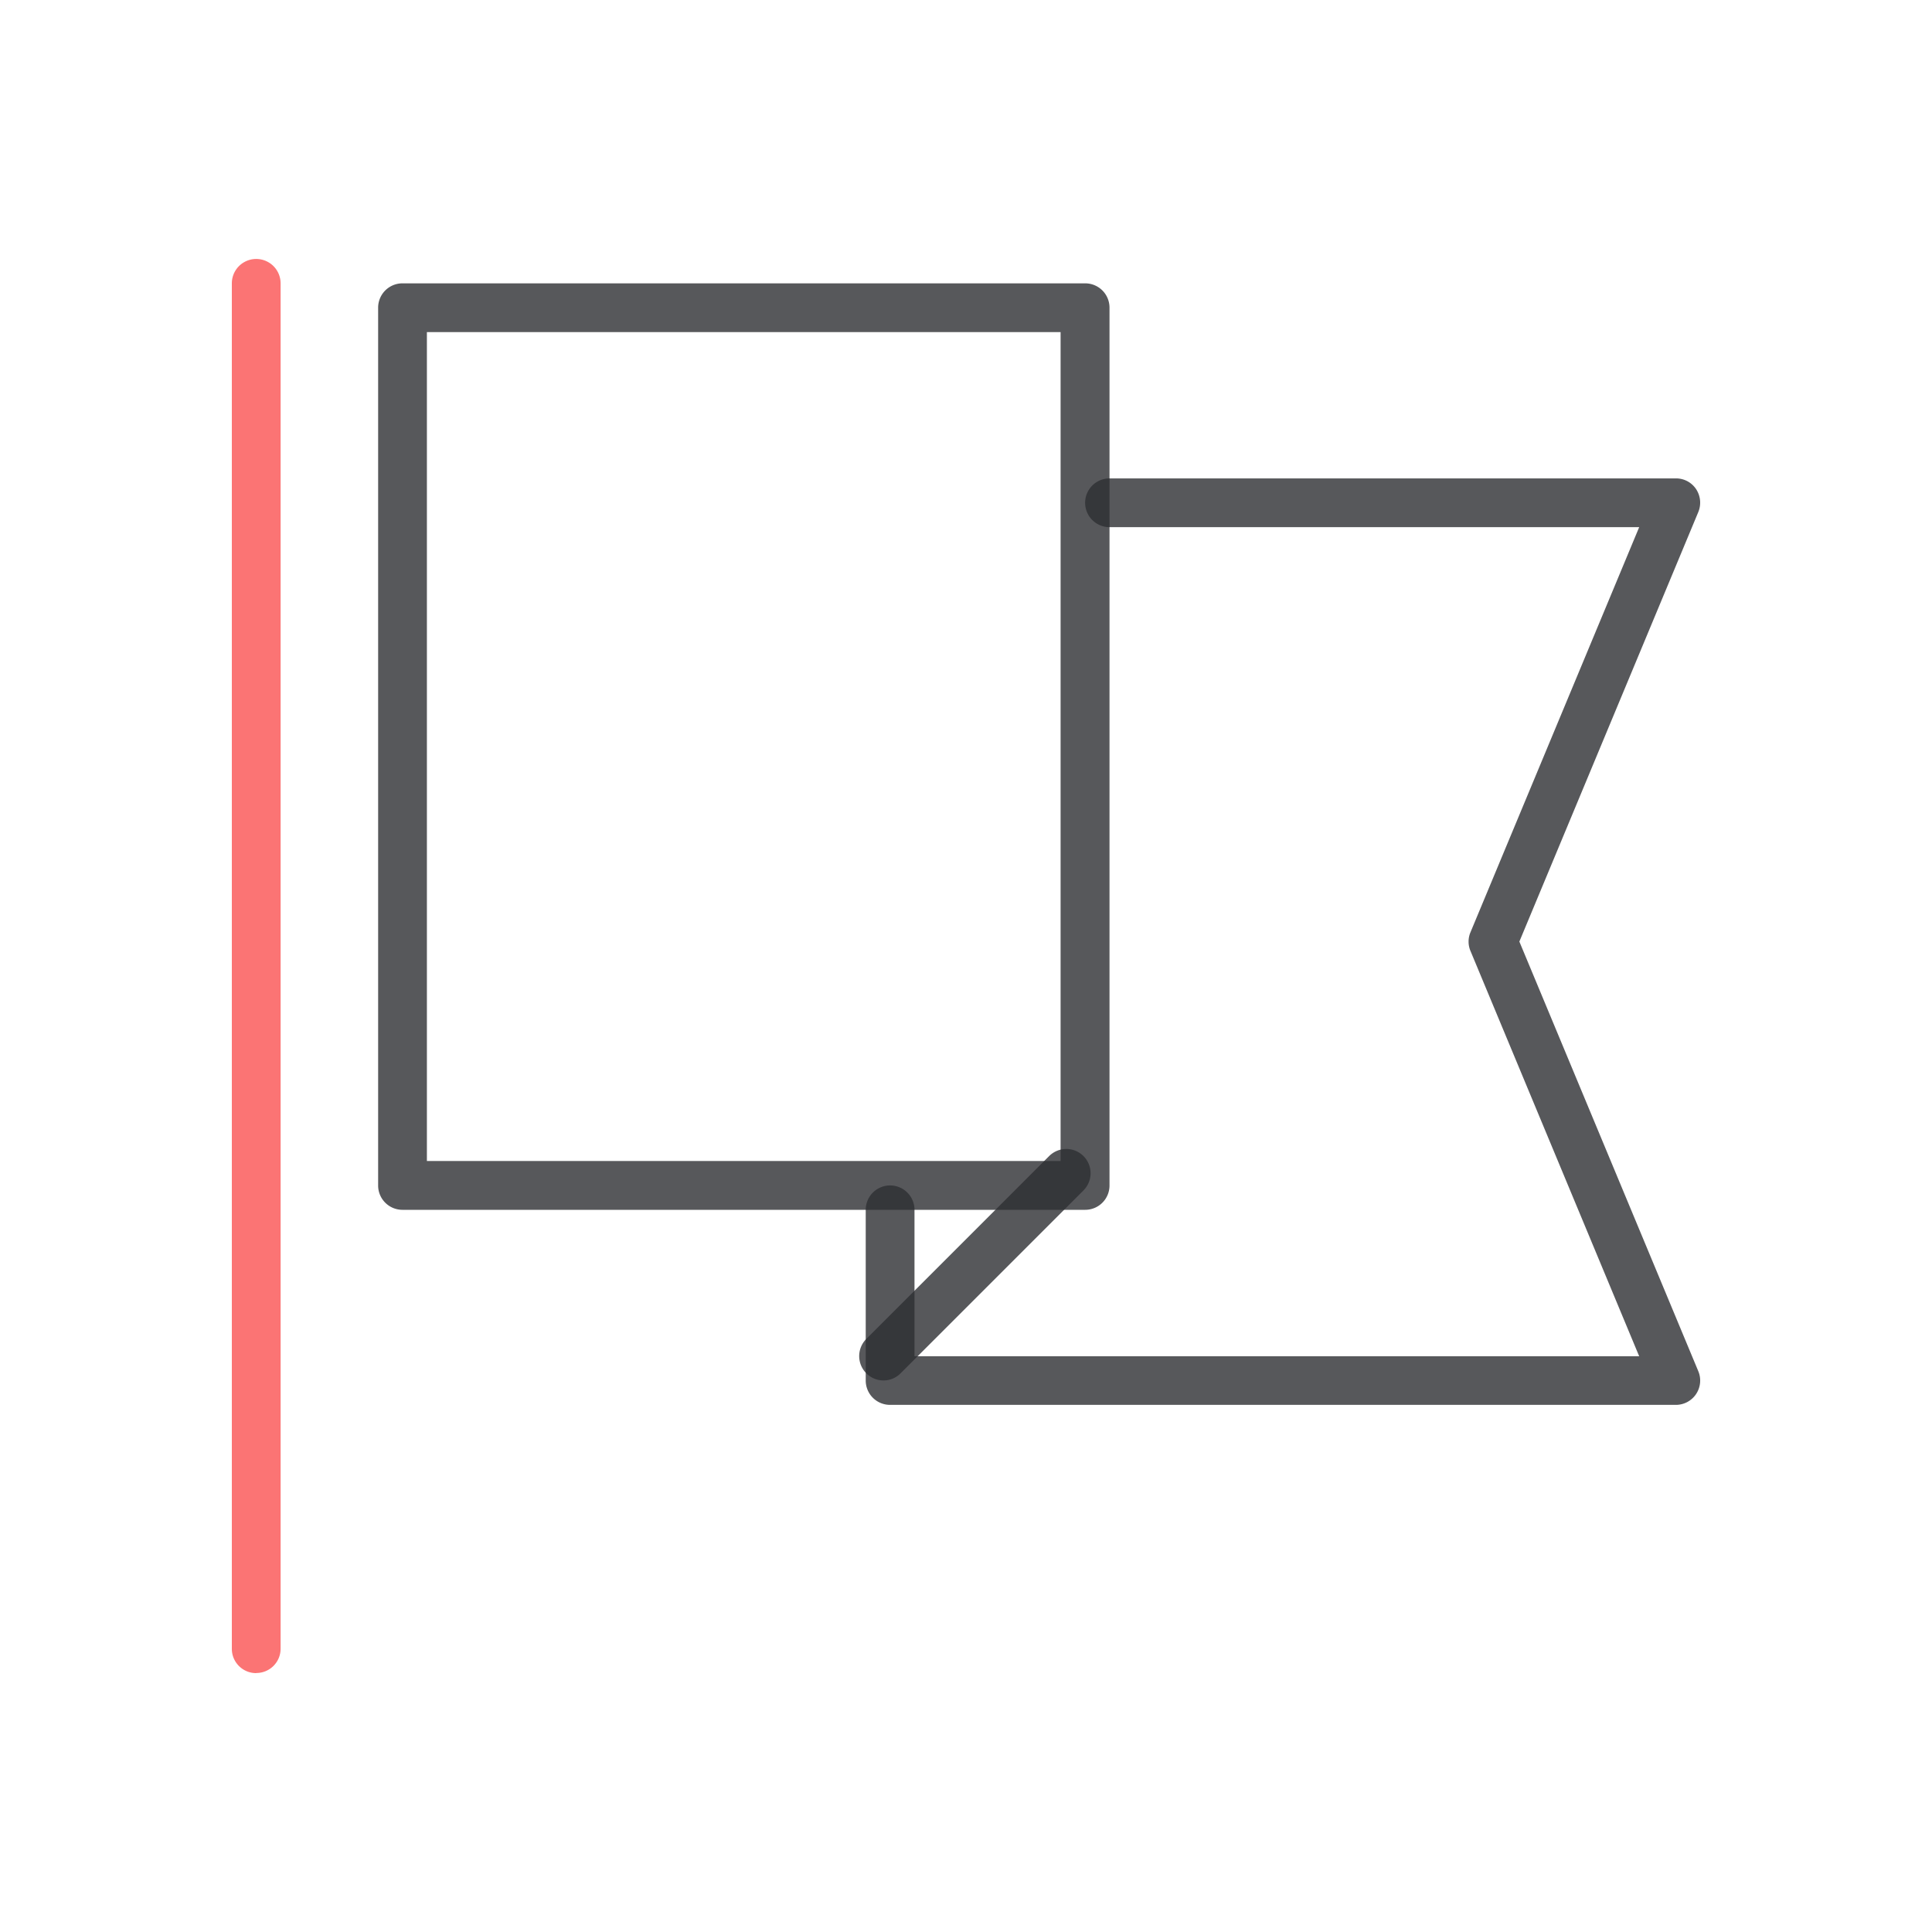 <svg data-name="Layer 1" xmlns="http://www.w3.org/2000/svg" viewBox="0 0 500 500"><path d="M66.31 433a6.28 6.28 0 0 1-6.31-6.3V73.33a6.31 6.31 0 0 1 12.62 0v353.34a6.28 6.28 0 0 1-6.31 6.3" fill="#F80C0C" fill-opacity=".57"/><path d="M433.69 363.58H230.36a6.29 6.29 0 0 1-6.31-6.32V313.1a6.31 6.31 0 0 1 12.62 0V351h187.55l-43.67-104.91a6.2 6.2 0 0 1 0-4.8l43.67-104.86H287.14a6.31 6.31 0 1 1 0-12.62h146.55a6.23 6.23 0 0 1 5.25 2.76 6.36 6.36 0 0 1 .58 5.94l-46.31 111.17 46.31 111.19a6.29 6.29 0 0 1-5.83 8.71" fill="#2e2f33" fill-opacity=".8"/><path d="M110.48 300.47h164V85.95h-164zm170.35 12.63H104.17a6.29 6.29 0 0 1-6.31-6.31V79.65a6.29 6.29 0 0 1 6.31-6.32h176.66a6.29 6.29 0 0 1 6.31 6.32v227.14a6.29 6.29 0 0 1-6.31 6.31z" fill="#2e2f33" fill-opacity=".8"/><path d="M228.63 357.26a6.3 6.3 0 0 1-4.45-10.73l47.32-47.32a6.28 6.28 0 0 1 8.92 8.85l-47.32 47.32a6.22 6.22 0 0 1-4.47 1.88" fill="#2e2f33" fill-opacity=".8"/></svg>